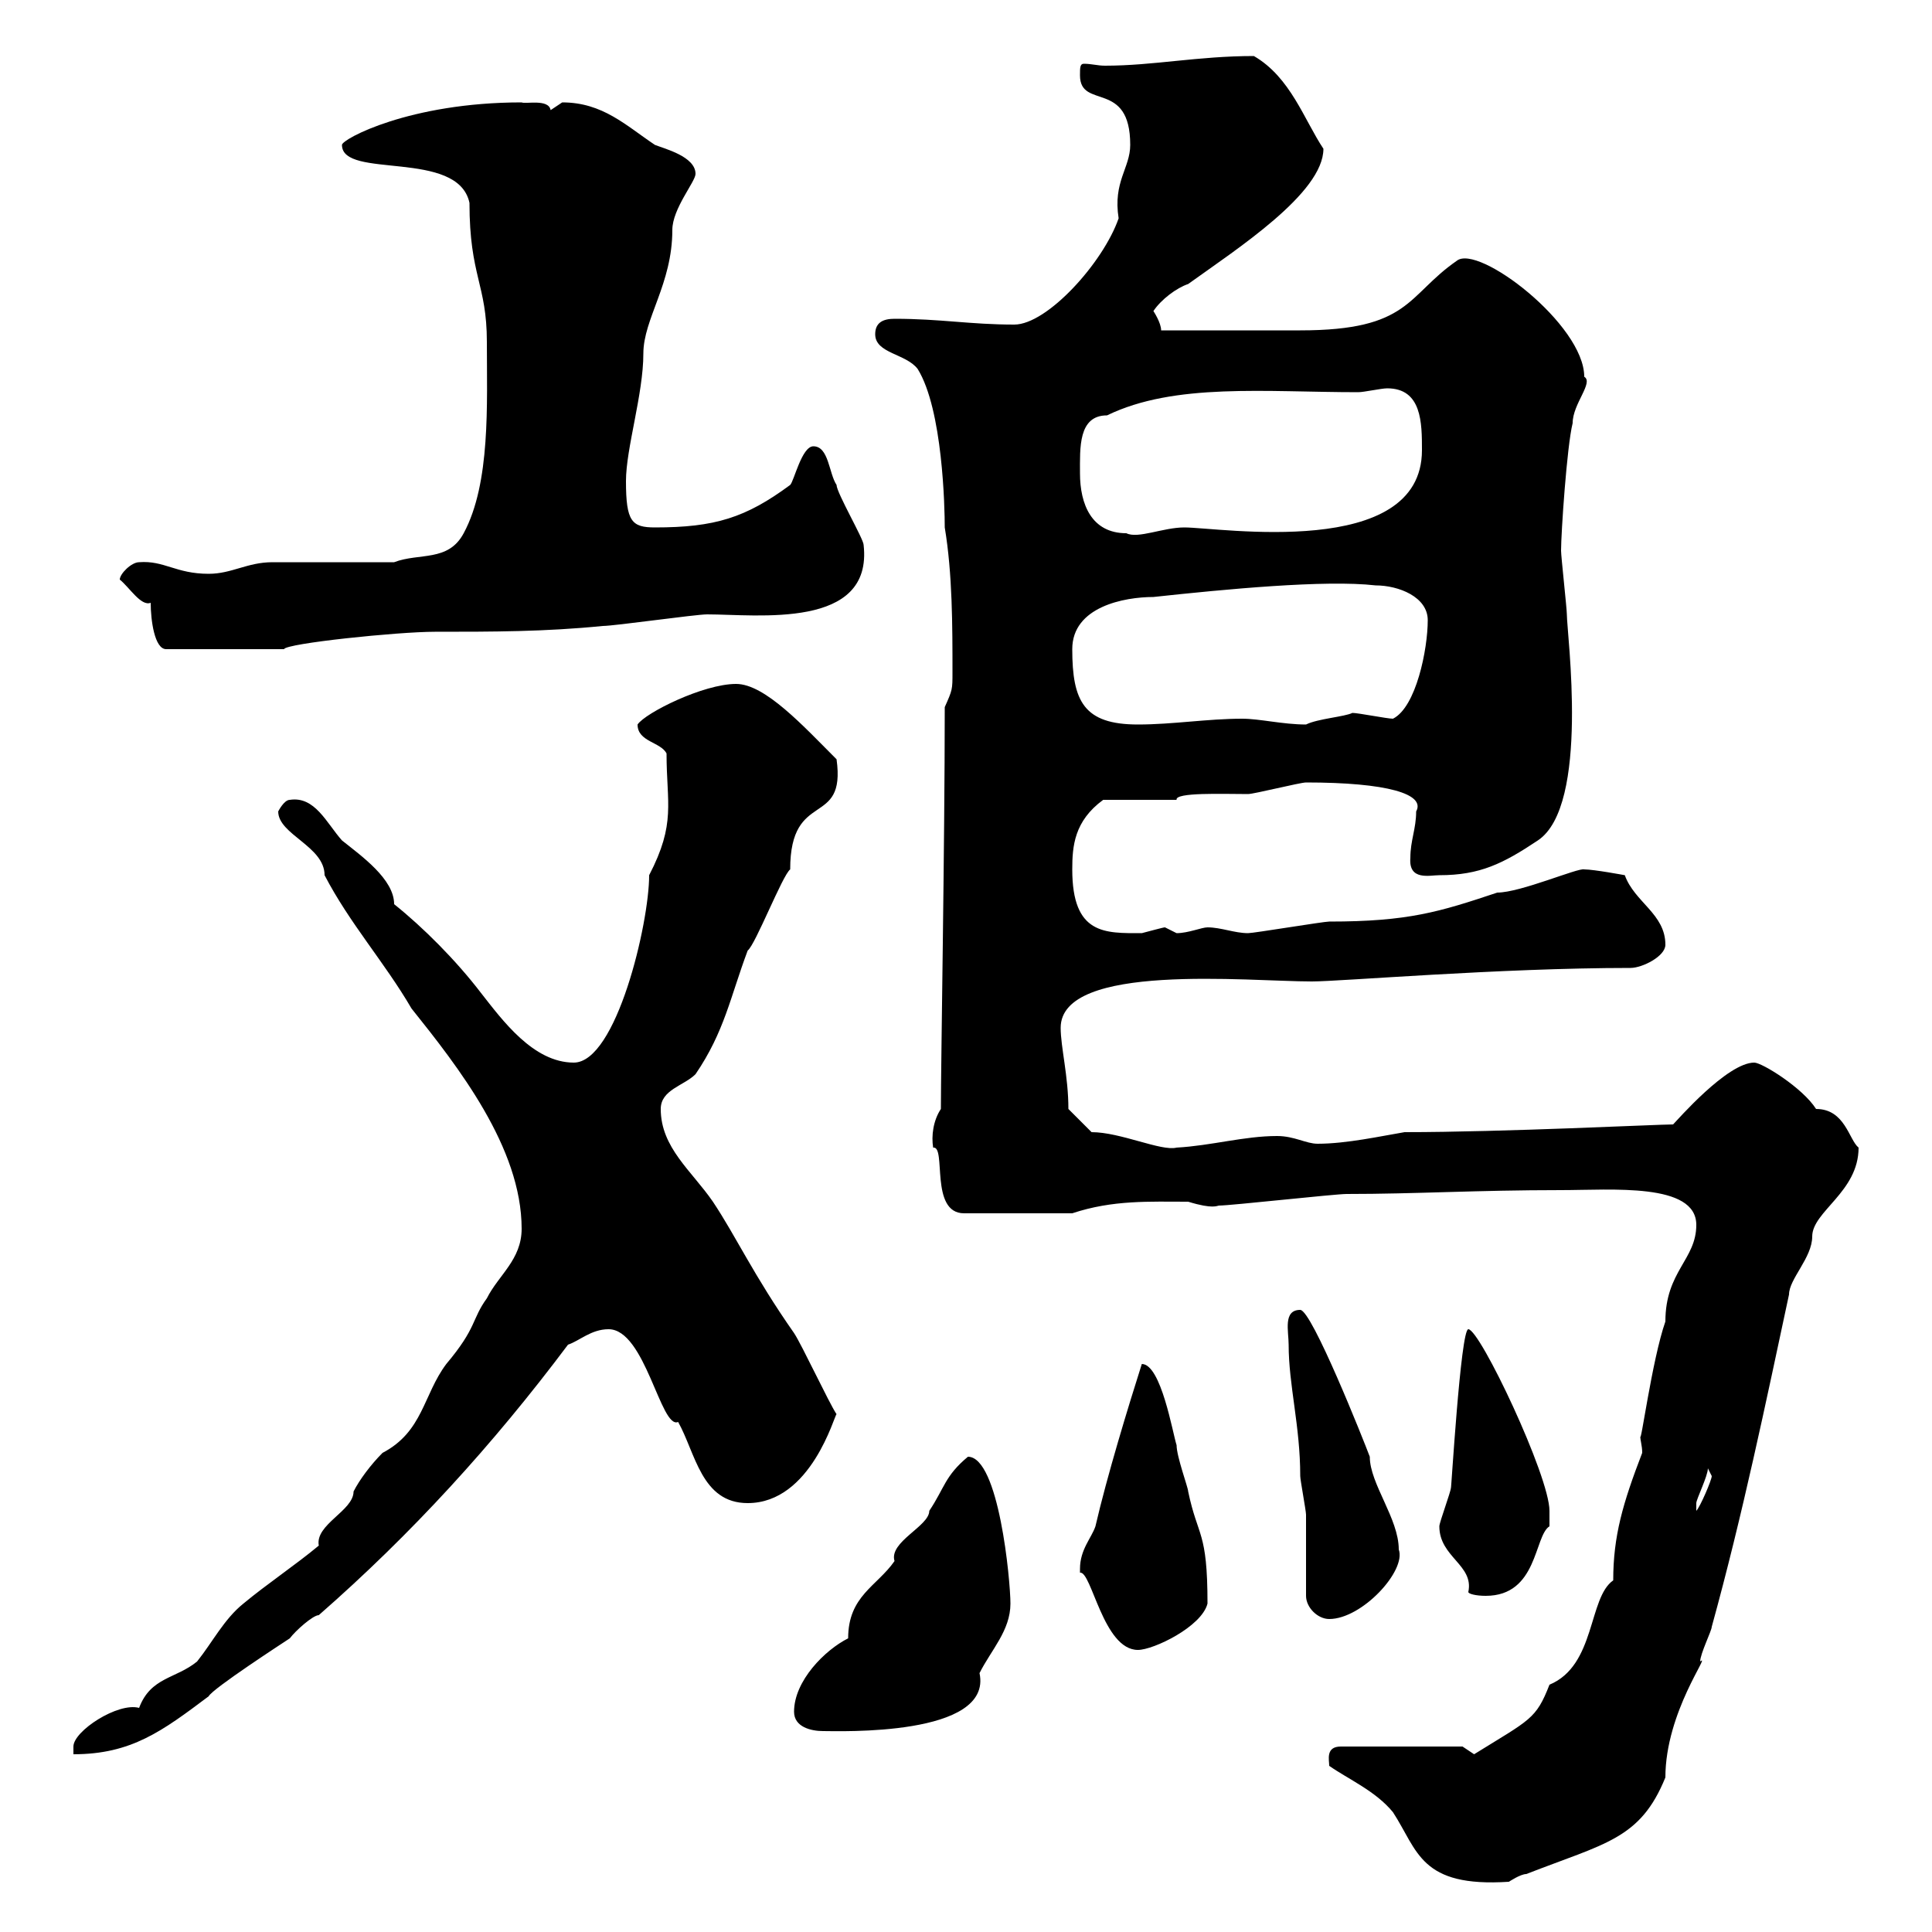 <svg xmlns="http://www.w3.org/2000/svg" xmlns:xlink="http://www.w3.org/1999/xlink" width="300" height="300"><path d="M206.40 274.20C209.40 276.30 213.60 278.10 216.30 281.40C220.20 287.40 220.50 293.10 234.30 292.20C234.30 292.20 236.10 291 237 291C249.30 286.20 254.70 285.60 258.60 276C258.60 265.80 265.80 256.50 264 258C264 256.80 265.80 253.20 265.80 252.60C270.60 235.20 274.20 217.80 277.80 201C277.80 198.60 281.40 195.30 281.40 192C281.40 188.10 288.60 185.10 288.60 178.20C287.10 177 286.50 172.20 282 172.20C279.90 168.90 273.60 165 272.40 165C268.20 165 260.40 174 259.80 174.60C257.40 174.60 233.40 175.80 218.10 175.80C214.50 176.40 209.10 177.60 204.60 177.60C202.80 177.60 201 176.40 198.30 176.40C193.20 176.40 188.10 177.90 182.70 178.20C180.30 178.80 174 175.80 169.50 175.80L165.90 172.20C165.90 167.10 164.70 162.60 164.70 159.60C164.70 149.40 193.80 152.40 203.70 152.40C208.20 152.40 232.80 150.30 253.20 150.30C255 150.30 258.60 148.50 258.60 146.70C258.60 141.90 253.80 140.10 252.30 135.90C252.30 135.90 247.50 135 246 135C245.10 134.70 236.10 138.60 232.50 138.60C223.50 141.60 218.70 143.10 206.40 143.10C205.50 143.10 194.70 144.90 193.80 144.90C191.70 144.90 189.60 144 187.50 144C186.60 144 184.50 144.90 182.70 144.90C182.70 144.90 180.90 144 180.90 144C180.60 144 178.50 144.60 177.30 144.90C171.60 144.90 166.50 145.20 166.50 135C166.50 131.40 166.80 127.50 171.30 124.20L182.70 124.20C182.40 123 189.90 123.30 193.80 123.30C194.70 123.30 201.90 121.50 202.80 121.50C215.40 121.50 221.40 123.30 219.90 126C219.90 128.70 219 130.50 219 133.20C218.70 136.80 222 135.90 223.50 135.90C229.80 135.90 233.40 134.10 238.80 130.50C246.90 125.10 243.30 98.40 243.30 95.40C243.30 94.50 242.40 86.40 242.40 85.50C242.40 82.80 243.30 69.30 244.20 65.70C244.20 62.70 247.50 59.40 246 58.50C246 50.40 229.50 37.80 226.20 40.50C218.40 45.90 219 51.30 201.90 51.30C198.30 51.30 182.70 51.30 180.30 51.30C180.30 50.10 179.10 48.30 179.10 48.30C180.30 46.50 182.70 44.70 184.50 44.10C192 38.70 205.50 30 205.50 23.10C202.50 18.60 200.40 12 194.70 8.70C186 8.70 179.10 10.20 171.60 10.20C170.40 10.20 169.50 9.90 168.30 9.90C167.70 9.90 167.70 10.50 167.70 11.70C167.70 17.10 175.50 12.30 175.50 22.50C175.50 26.10 172.80 28.20 173.70 33.90C171.30 40.80 162.60 50.40 157.50 50.40C150.60 50.40 146.10 49.50 138.90 49.50C137.10 49.50 135.90 50.10 135.90 51.90C135.90 54.90 140.70 54.90 142.50 57.30C146.40 63.60 146.70 78.90 146.70 81.90C147.90 89.10 147.90 97.20 147.90 104.40C147.90 107.10 147.90 107.10 146.70 109.80C146.70 131.10 146.10 165.30 146.10 172.20C144.90 174 144.60 176.40 144.90 178.20C147 177.90 144.30 188.40 149.70 188.40L166.50 188.40C172.80 186.30 178.50 186.60 184.50 186.60C188.40 187.80 189 187.20 189.30 187.20C191.10 187.20 207.30 185.40 209.10 185.40C219.90 185.40 229.20 184.80 242.40 184.80C250.20 184.80 263.40 183.60 263.40 190.20C263.40 195.60 258.60 197.40 258.60 205.20C256.50 211.20 254.70 225 254.70 222.90C254.70 223.80 255 224.40 255 225.60C252 233.40 250.50 238.50 250.50 245.40C246.60 248.10 247.80 258.60 240.60 261.60C238.50 267 237.60 267 228.90 272.40C228.90 272.40 227.10 271.20 227.10 271.20L208.20 271.20C205.80 271.20 206.40 273.30 206.40 274.20ZM81 190.80C81 195.60 77.40 198 75.60 201.60C73.20 204.90 74.10 206.10 69.30 211.80C65.70 216.60 65.70 222.30 59.40 225.60C57.60 227.40 55.80 229.80 54.90 231.60C54.90 234.60 48.90 236.70 49.50 240C45.90 243 41.40 246 37.80 249C34.80 251.40 33 255 30.60 258C27.30 260.70 23.40 260.40 21.60 265.20C18.30 264.30 11.40 268.80 11.40 271.20L11.40 272.40C20.40 272.40 25.20 268.80 32.40 263.40C33 262.20 44.10 255 45 254.40C45.90 253.20 48.60 250.80 49.50 250.80C63.90 238.20 76.50 224.40 88.20 208.80C90 208.20 91.80 206.40 94.50 206.40C100.20 206.40 102.60 222 105.30 220.80C108 225.60 108.90 233.40 116.10 233.40C126 233.40 129.60 219.60 129.90 219.60C128.70 217.80 124.50 208.80 123.30 207C117 198 114.30 192 110.70 186.60C107.40 181.80 102.60 178.20 102.60 172.20C102.60 169.20 106.20 168.60 108 166.80C112.50 160.20 113.40 154.80 116.10 147.60C117.30 146.70 121.50 135.90 122.70 135C122.70 122.40 131.40 128.70 129.90 117.90C124.80 112.80 118.80 106.20 114.30 106.20C109.20 106.20 100.20 110.70 99 112.50C99 115.20 102.60 115.20 103.50 117C103.50 124.80 105 127.80 100.80 135.90C100.80 143.40 95.70 165 89.10 165C82.80 165 78 158.40 74.70 154.20C70.80 149.10 65.70 144 61.20 140.40C61.20 136.50 56.10 132.90 53.10 130.50C50.70 127.80 48.90 123.60 45 124.20C44.10 124.20 43.20 126 43.20 126C43.20 129.60 50.40 131.40 50.40 135.90C54.30 143.40 59.70 149.40 63.90 156.60C71.10 165.60 81 178.20 81 190.80ZM123.30 265.80C123.30 268.20 126 268.80 127.80 268.80C130.20 268.80 154.20 269.70 152.10 259.80C153.90 256.20 156.90 253.20 156.90 249C156.90 245.40 155.10 226.20 150.30 226.20C146.70 229.20 146.70 231 144.30 234.60C144.30 237 138 239.40 138.90 242.40C136.20 246.30 131.70 247.80 131.70 254.40C128.10 256.20 123.30 261 123.30 265.80ZM167.70 243.60C167.70 243.60 167.70 244.20 167.70 244.20C169.50 243.90 171.30 256.20 176.70 256.20C179.10 256.20 186.60 252.60 187.50 249C187.50 237.60 186 238.80 184.50 231.60C184.50 231 182.70 226.20 182.70 224.40C182.10 222.60 180.30 211.80 177.30 211.80C175.20 218.40 171.90 229.20 170.10 237C169.50 238.80 167.70 240.60 167.70 243.60ZM202.80 247.80C202.80 249.60 204.60 251.40 206.40 251.40C211.50 251.40 218.40 243.90 217.20 240.60C217.20 235.80 212.70 230.40 212.70 226.20C211.80 223.80 203.70 203.40 201.90 203.40C199.20 203.40 200.10 206.70 200.10 208.80C200.10 215.10 201.90 221.40 201.90 229.20C201.90 229.80 202.80 234.60 202.80 235.20C202.80 237 202.80 246 202.80 247.80ZM223.50 237C223.50 241.80 228.90 243 228 247.20C228 247.50 229.20 247.80 230.70 247.80C238.80 247.80 238.20 238.50 240.60 237C240.60 237 240.60 235.20 240.60 234.60C240.60 229.20 229.80 206.40 228 206.40C226.80 206.40 225.30 232.20 225.30 231C225.30 231.60 223.50 236.40 223.50 237ZM265.20 228L265.80 229.20C265.80 229.80 264 234 263.40 234.60C263.40 234.60 263.40 234.60 263.40 233.40C263.40 232.80 265.20 229.20 265.20 228ZM166.50 100.80C166.50 94.20 174.60 92.70 179.10 92.70C190.20 91.50 205.80 90 213.60 90.90C217.20 90.90 221.70 92.70 221.70 96.30C221.70 100.80 219.90 109.80 216.30 111.60C215.40 111.60 210.90 110.70 210 110.70C208.80 111.30 204.60 111.60 202.80 112.50C199.20 112.50 195.60 111.60 192.90 111.60C187.50 111.60 182.10 112.50 176.70 112.50C168.30 112.50 166.50 108.90 166.50 100.80ZM23.40 93.60C23.40 96.30 24 100.80 25.80 100.80L44.10 100.80C44.40 99.90 61.80 98.10 67.50 98.10C76.50 98.10 84.60 98.10 93.60 97.20C95.40 97.20 108 95.40 109.80 95.40C117.60 95.40 135.60 97.80 134.10 84.60C134.10 83.70 129.90 76.50 129.90 75.30C128.70 73.50 128.70 69.30 126.30 69.30C124.50 69.30 123.30 74.70 122.70 75.30C115.80 80.40 111 81.90 101.70 81.90C98.10 81.90 97.20 81 97.20 74.70C97.20 69.60 99.90 61.20 99.90 54.90C99.90 49.50 104.40 44.10 104.40 35.70C104.40 32.40 108 28.20 108 27C108 24.30 103.20 23.10 101.70 22.50C97.20 19.50 93.60 15.90 87.30 15.90C87.30 15.90 85.50 17.10 85.50 17.10C85.20 15.30 81.60 16.20 81 15.90C63.60 15.90 53.10 21.60 53.10 22.50C53.10 27.90 71.10 23.10 72.90 31.50C72.90 42.90 75.60 44.10 75.60 53.10C75.60 62.70 76.20 75 72 82.80C69.60 87.30 65.10 85.80 61.20 87.30L42.30 87.30C38.40 87.30 36 89.10 32.40 89.10C27.30 89.10 25.50 87 21.60 87.30C20.40 87.30 18.60 89.10 18.60 90C20.10 91.20 21.90 94.20 23.40 93.60ZM167.70 73.50C167.70 69.60 167.40 64.50 171.90 64.50C182.40 59.40 196.50 60.90 210.90 60.90C211.80 60.90 214.50 60.30 215.40 60.30C220.80 60.30 220.80 65.70 220.80 69.90C220.80 87 189.30 81.90 183.90 81.90C180.60 81.90 176.70 83.70 174.90 82.80C169.50 82.80 167.70 78.30 167.70 73.50Z"/></svg>